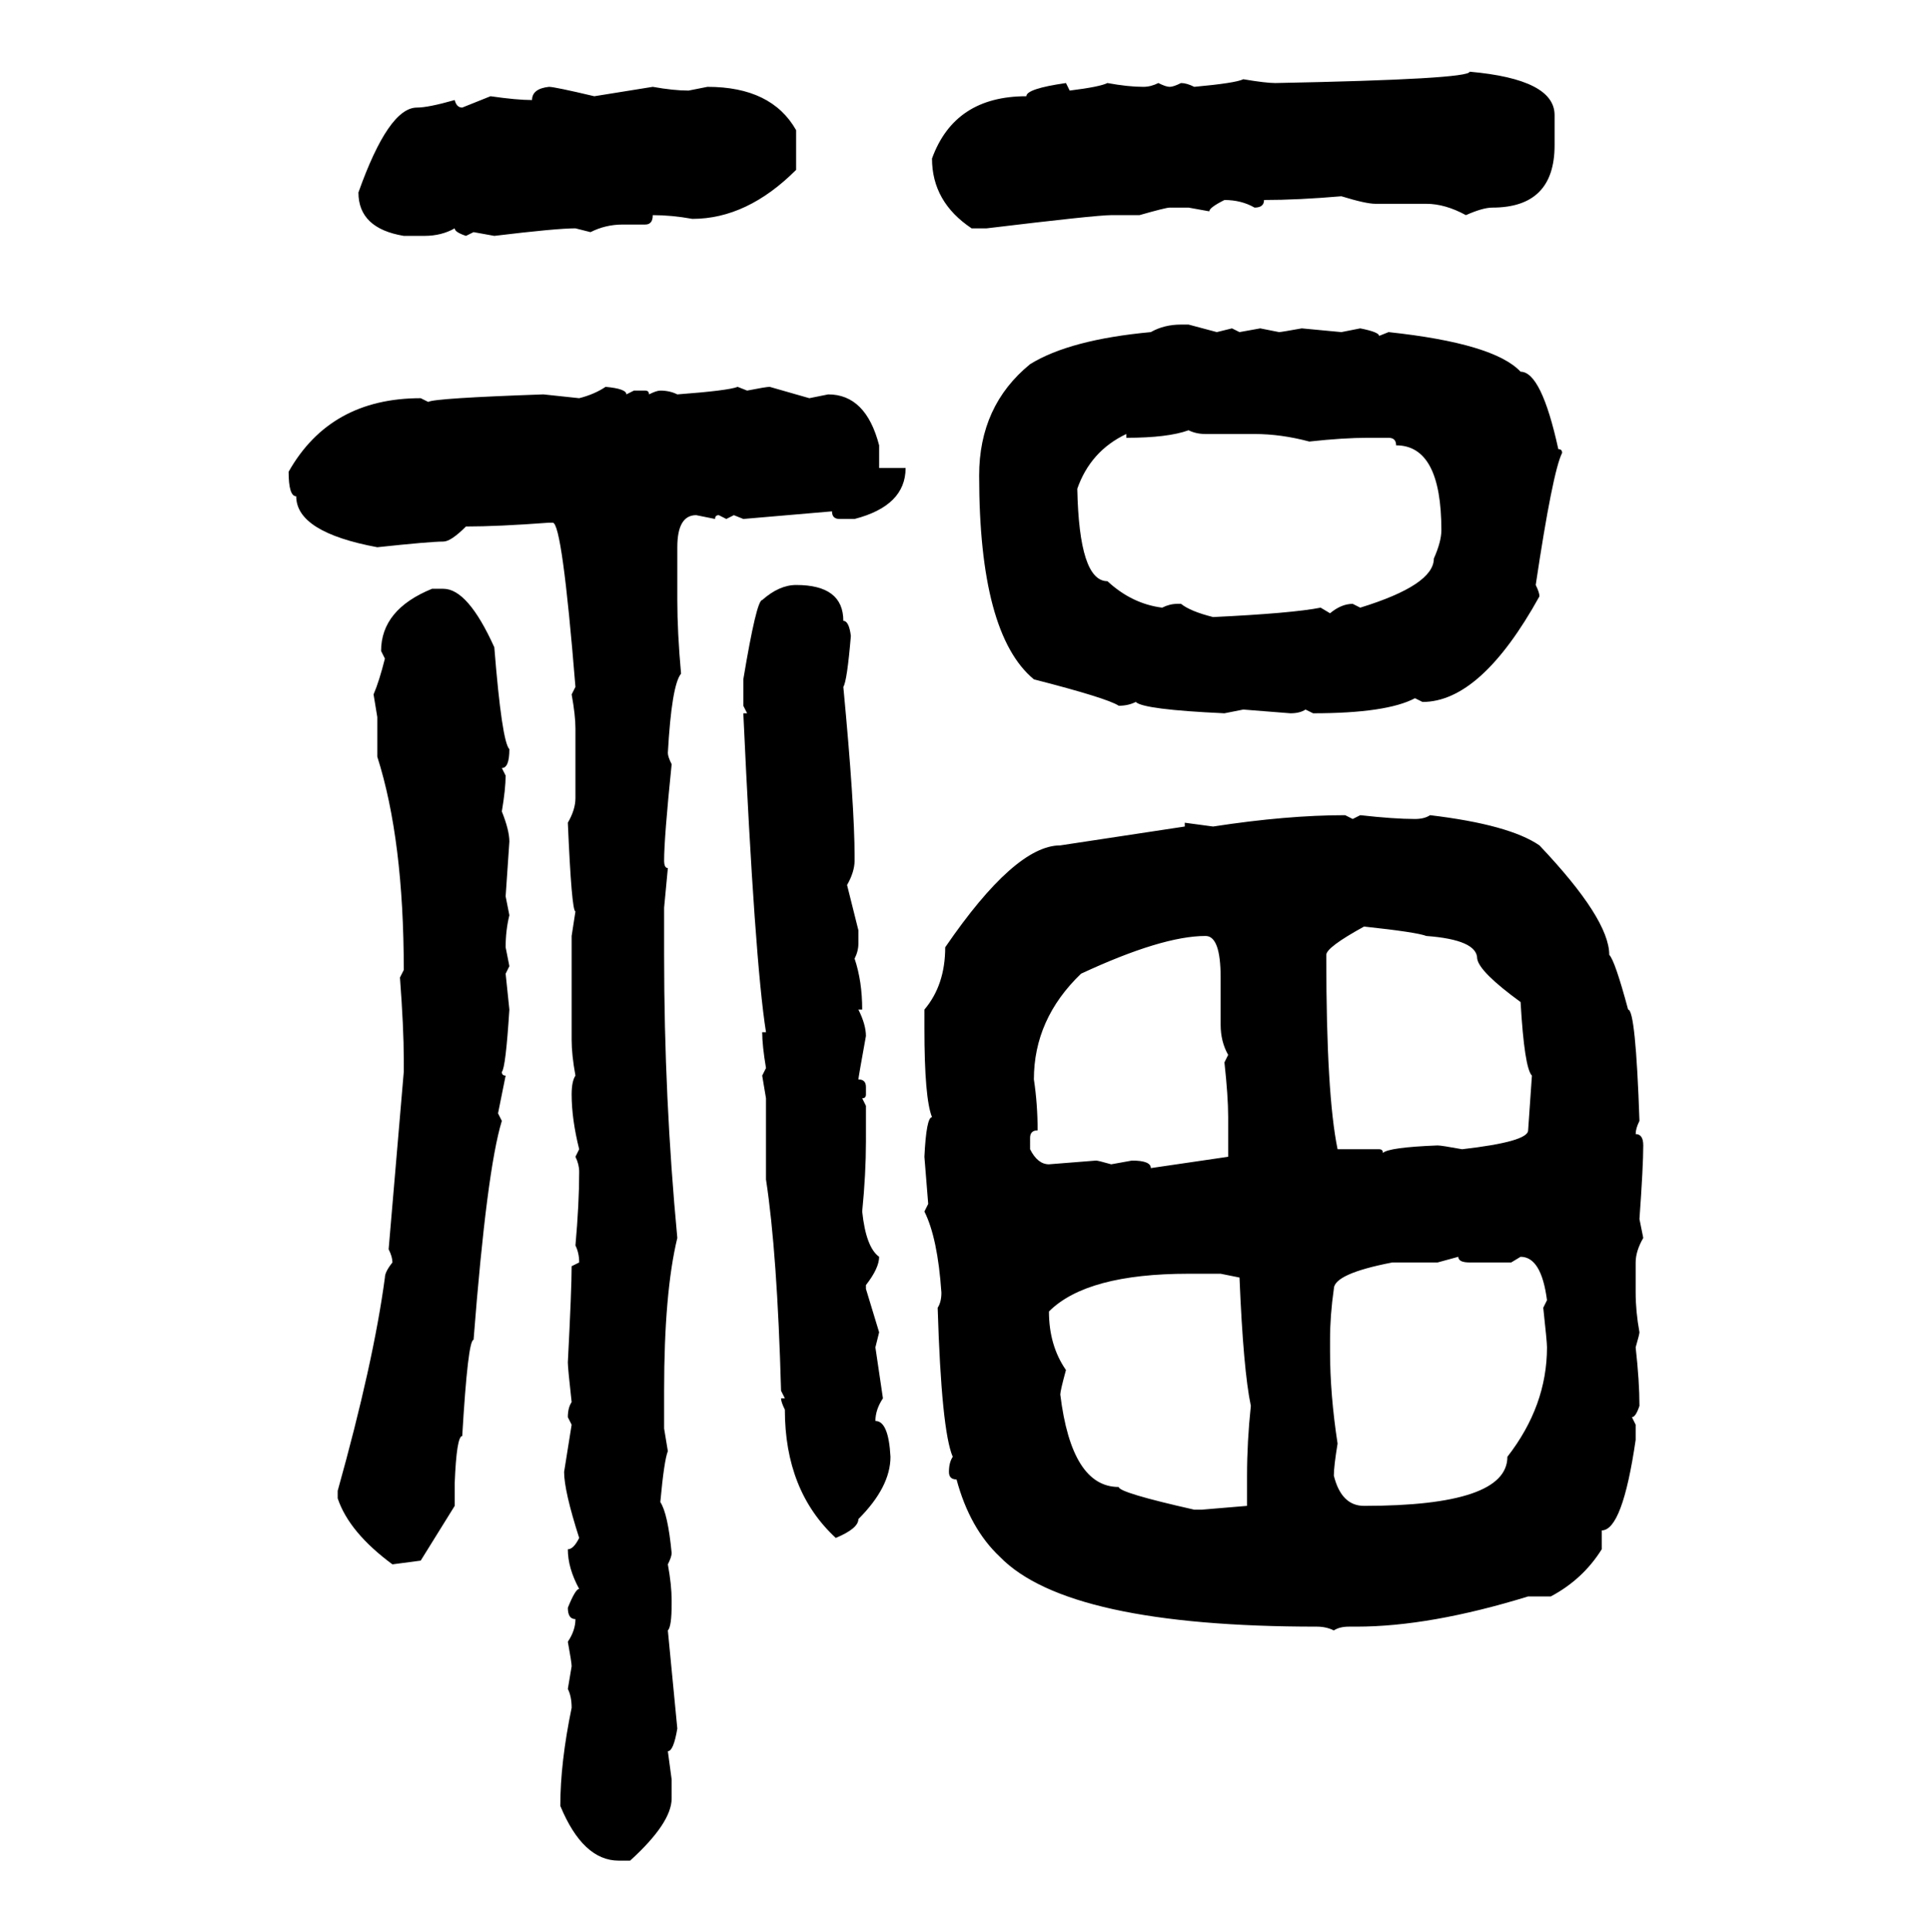<svg xmlns="http://www.w3.org/2000/svg" xmlns:xlink="http://www.w3.org/1999/xlink" width="299.707" height="300"><path d="M228.22 11.13L228.22 11.13Q241.41 12.30 241.41 17.87L241.41 17.87L241.41 22.56Q241.41 32.23 231.74 32.23L231.74 32.23Q230.27 32.23 227.64 33.40L227.64 33.40Q224.41 31.64 221.48 31.64L221.48 31.64L213.57 31.64Q212.11 31.64 208.30 30.47L208.30 30.47Q201.56 31.05 196.29 31.05L196.29 31.05Q196.29 32.23 194.82 32.23L194.82 32.23Q192.77 31.05 190.14 31.05L190.14 31.05Q187.79 32.23 187.79 32.81L187.79 32.81L184.57 32.23L181.64 32.23Q181.05 32.23 176.95 33.40L176.95 33.40L172.56 33.40Q170.21 33.40 153.22 35.45L153.22 35.45L150.88 35.45Q144.73 31.35 144.73 24.61L144.73 24.61Q148.24 14.94 159.38 14.94L159.38 14.94Q159.38 13.77 165.53 12.89L165.53 12.89L166.11 14.06Q170.80 13.48 171.97 12.89L171.97 12.89Q175.20 13.48 177.54 13.48L177.54 13.48Q178.71 13.48 179.88 12.89L179.88 12.89Q181.05 13.48 181.64 13.48L181.64 13.48Q182.23 13.48 183.40 12.89L183.40 12.89Q184.28 12.89 185.45 13.48L185.45 13.48Q191.89 12.89 193.07 12.30L193.07 12.30Q196.58 12.89 198.05 12.89L198.05 12.89Q228.22 12.30 228.22 11.13ZM85.25 13.48L85.25 13.48Q86.13 13.48 92.29 14.94L92.29 14.94L101.37 13.48Q104.59 14.06 106.93 14.06L106.93 14.06L109.86 13.48Q119.82 13.48 123.63 20.21L123.63 20.21L123.63 26.37Q116.02 33.98 107.52 33.98L107.52 33.98Q104.30 33.40 101.37 33.40L101.37 33.40Q101.37 34.86 100.20 34.86L100.20 34.86L96.68 34.86Q94.04 34.86 91.70 36.04L91.70 36.04L89.36 35.45Q86.43 35.45 76.76 36.62L76.76 36.62L73.54 36.04L72.36 36.62Q70.61 36.04 70.61 35.45L70.61 35.45Q68.55 36.62 65.92 36.62L65.92 36.62L62.70 36.62Q55.66 35.45 55.66 29.88L55.66 29.88Q60.35 16.70 64.75 16.70L64.75 16.70Q66.50 16.70 70.61 15.53L70.61 15.53Q70.90 16.70 71.78 16.70L71.78 16.70L76.17 14.94Q80.27 15.53 82.62 15.53L82.62 15.53Q82.62 13.77 85.25 13.48ZM183.40 50.39L183.40 50.39L184.57 50.39L188.96 51.56L191.31 50.98L192.48 51.56L195.70 50.98L198.63 51.56Q198.93 51.56 202.15 50.98L202.15 50.98L208.30 51.56L211.23 50.98Q214.16 51.56 214.16 52.15L214.16 52.15L215.63 51.56Q232.03 53.32 236.13 57.71L236.13 57.71Q239.36 57.71 241.99 69.73L241.99 69.73Q242.58 69.73 242.58 70.31L242.58 70.31Q241.11 73.24 238.48 90.82L238.48 90.82Q239.06 91.99 239.06 92.58L239.06 92.58Q229.98 108.98 220.90 108.98L220.90 108.98L219.73 108.40Q215.33 110.74 203.91 110.74L203.91 110.74L202.73 110.16Q201.86 110.74 200.39 110.74L200.39 110.74L193.07 110.16L190.14 110.74Q177.54 110.16 176.37 108.98L176.37 108.98Q175.20 109.57 173.73 109.57L173.73 109.57Q171.97 108.40 160.55 105.47L160.55 105.47Q152.05 98.44 152.05 73.83L152.05 73.83Q152.05 62.99 159.96 56.54L159.96 56.54Q166.11 52.73 178.71 51.56L178.71 51.56Q180.76 50.39 183.40 50.39ZM94.04 60.06L94.04 60.06Q97.27 60.35 97.27 61.23L97.27 61.23L98.44 60.64L100.20 60.64Q100.78 60.64 100.78 61.23L100.78 61.23Q101.95 60.64 102.54 60.64L102.54 60.64Q104.00 60.64 105.18 61.23L105.18 61.23Q113.09 60.64 114.55 60.06L114.55 60.06L116.02 60.64Q118.95 60.06 119.53 60.06L119.53 60.06L125.68 61.82L128.61 61.23Q134.47 61.23 136.52 69.14L136.52 69.14L136.52 72.66L140.63 72.66Q140.63 78.52 132.71 80.57L132.71 80.57L130.37 80.57Q129.20 80.57 129.20 79.39L129.20 79.39L115.43 80.57L113.96 79.98L112.79 80.57L111.62 79.98Q111.04 79.98 111.04 80.57L111.04 80.57L108.11 79.98Q105.18 79.98 105.18 84.96L105.18 84.96L105.18 93.16Q105.18 98.14 105.76 104.59L105.76 104.59Q104.30 106.35 103.71 116.89L103.71 116.89Q103.71 117.48 104.30 118.65L104.30 118.65Q103.13 130.08 103.13 133.59L103.13 133.59Q103.13 134.77 103.71 134.77L103.71 134.77L103.13 140.92L103.13 148.24Q103.13 170.51 105.18 192.19L105.18 192.19Q103.13 200.68 103.13 215.92L103.13 215.92L103.13 221.78L103.71 225.29Q103.13 226.76 102.54 233.20L102.54 233.20Q103.71 234.96 104.30 241.11L104.30 241.11Q104.30 241.70 103.71 242.87L103.71 242.87Q104.30 246.09 104.30 248.44L104.30 248.44L104.30 249.02Q104.30 252.54 103.71 253.13L103.71 253.13L105.18 268.36Q104.59 271.88 103.71 271.88L103.71 271.88L104.30 276.27L104.30 279.20Q104.30 283.01 97.85 288.87L97.85 288.87L96.09 288.87Q90.53 288.87 87.01 280.37L87.01 280.37Q87.01 273.63 88.77 265.14L88.77 265.14Q88.77 263.38 88.18 262.21L88.18 262.21L88.77 258.69Q88.77 258.11 88.18 254.88L88.18 254.88Q89.36 253.13 89.36 251.37L89.36 251.37Q88.18 251.37 88.18 249.61L88.18 249.61Q89.36 246.68 89.94 246.68L89.94 246.68Q88.18 243.46 88.18 240.53L88.18 240.53Q89.06 240.53 89.94 238.77L89.94 238.77Q87.60 231.45 87.60 228.52L87.60 228.52L88.77 221.19L88.18 220.02Q88.18 218.55 88.77 217.68L88.77 217.68Q88.18 212.40 88.18 211.52L88.18 211.52Q88.77 200.10 88.77 196.58L88.77 196.58L89.94 196.00Q89.94 194.53 89.36 193.36L89.36 193.36Q89.94 186.91 89.94 181.93L89.94 181.93Q89.94 180.76 89.36 179.59L89.36 179.59L89.94 178.42Q88.77 173.73 88.77 169.92L88.77 169.92Q88.77 167.87 89.36 166.99L89.36 166.99Q88.77 163.77 88.77 161.43L88.77 161.43L88.77 145.31L89.36 141.50Q88.77 141.50 88.18 127.73L88.18 127.73Q89.36 125.68 89.36 123.93L89.36 123.93L89.36 113.09Q89.36 111.04 88.77 107.81L88.77 107.81L89.36 106.64Q87.30 81.15 85.84 81.15L85.84 81.15L85.25 81.15Q77.34 81.74 72.36 81.74L72.36 81.74Q70.02 84.08 68.85 84.08L68.85 84.08Q66.80 84.08 58.59 84.96L58.59 84.96Q46.00 82.62 46.00 77.05L46.00 77.05Q44.82 77.05 44.82 73.24L44.82 73.24Q51.27 61.82 65.33 61.82L65.33 61.82L66.50 62.40Q67.38 61.82 84.38 61.23L84.38 61.23L89.94 61.82Q92.29 61.23 94.04 60.06ZM174.90 67.97L174.90 67.97L174.90 67.38Q169.34 70.02 167.29 75.88L167.29 75.88Q167.58 90.23 171.97 90.23L171.97 90.23Q175.78 93.75 180.47 94.34L180.47 94.34Q181.64 93.75 182.81 93.75L182.81 93.75L183.40 93.75Q184.86 94.92 188.38 95.80L188.38 95.80Q200.68 95.21 205.08 94.34L205.08 94.34L206.54 95.21Q208.30 93.75 210.06 93.75L210.06 93.75L211.23 94.34Q222.66 90.82 222.66 86.72L222.66 86.72Q223.83 84.08 223.83 82.32L223.83 82.32Q223.83 69.14 216.80 69.14L216.80 69.14Q216.80 67.97 215.63 67.97L215.63 67.97L212.40 67.97Q208.59 67.97 203.32 68.55L203.32 68.55Q198.93 67.38 194.82 67.38L194.82 67.38L187.21 67.38Q185.74 67.38 184.57 66.80L184.57 66.80Q181.35 67.97 174.90 67.97ZM123.63 90.82L123.63 90.82Q130.96 90.82 130.96 96.39L130.96 96.39Q131.84 96.39 132.13 98.73L132.13 98.73Q131.54 105.76 130.96 106.64L130.96 106.64Q132.71 125.10 132.71 133.01L132.71 133.01L132.71 133.59Q132.71 135.35 131.54 137.40L131.54 137.40L133.30 144.43L133.30 146.48Q133.30 147.66 132.71 148.83L132.71 148.83Q133.89 152.34 133.89 156.74L133.89 156.74L133.30 156.74Q134.47 159.08 134.47 160.84L134.47 160.84Q133.30 167.29 133.30 167.58L133.30 167.58Q134.47 167.58 134.47 168.75L134.47 168.75L134.47 169.92Q134.47 170.51 133.89 170.51L133.89 170.51L134.47 171.68L134.47 177.25Q134.47 182.23 133.89 188.09L133.89 188.09Q134.47 193.65 136.52 195.12L136.52 195.12Q136.52 196.88 134.47 199.51L134.47 199.51L134.47 200.10L136.52 206.84L135.94 209.18L137.11 217.09Q135.94 218.85 135.94 220.61L135.94 220.61Q137.99 220.61 138.28 226.17L138.28 226.17Q138.28 230.86 133.30 235.84L133.30 235.84Q133.30 237.30 129.79 238.77L129.79 238.77Q121.88 231.45 121.88 218.85L121.88 218.85Q121.29 217.68 121.29 217.09L121.29 217.09L121.88 217.09L121.29 215.92Q120.70 194.53 118.95 183.11L118.95 183.11L118.95 170.51L118.36 166.99L118.95 165.82Q118.36 162.30 118.36 160.25L118.36 160.25L118.95 160.25Q117.19 149.12 115.43 110.74L115.43 110.74L116.02 110.74L115.43 109.57L115.43 105.47Q117.48 93.16 118.36 93.16L118.36 93.16Q121.00 90.82 123.63 90.82ZM67.09 91.41L68.85 91.41Q72.66 91.41 76.76 100.49L76.76 100.49Q77.93 115.14 79.10 116.31L79.10 116.31Q79.10 119.24 77.93 119.24L77.93 119.24L78.52 120.41Q78.52 122.46 77.93 125.98L77.93 125.98Q79.10 128.91 79.10 130.66L79.10 130.66L78.52 139.16L79.10 142.09Q78.52 144.43 78.52 147.07L78.52 147.07L79.10 150L78.52 151.17L79.10 156.74Q78.52 165.82 77.93 166.41L77.93 166.41Q77.93 166.99 78.52 166.99L78.52 166.99L77.34 172.85L77.93 174.02Q75.59 181.64 73.54 208.01L73.54 208.01Q72.66 208.01 71.78 222.95L71.78 222.95Q70.90 222.95 70.61 230.27L70.61 230.27L70.61 233.79L65.33 242.29L60.94 242.87Q54.20 237.89 52.44 232.62L52.44 232.62L52.44 231.45Q58.01 211.52 59.77 198.34L59.77 198.34Q59.77 197.46 60.94 196.00L60.94 196.00Q60.94 195.12 60.35 193.95L60.35 193.95L62.70 166.41L62.70 164.36Q62.70 159.67 62.11 151.76L62.11 151.76L62.70 150.59Q62.70 130.37 58.59 117.48L58.59 117.48L58.59 111.33L58.01 107.81Q58.89 105.76 59.77 102.25L59.77 102.25L59.18 101.07Q59.18 94.63 67.09 91.41L67.09 91.41ZM208.89 126.56L208.89 126.56L210.06 127.15L211.23 126.56Q216.50 127.15 219.73 127.15L219.73 127.15Q221.19 127.15 222.07 126.56L222.07 126.56Q234.38 128.03 239.06 131.25L239.06 131.25Q249.90 142.68 249.90 148.24L249.90 148.24Q250.78 149.12 252.83 156.74L252.83 156.74Q254.00 156.74 254.59 174.02L254.59 174.02Q254.00 175.20 254.00 176.07L254.00 176.07Q255.18 176.07 255.18 177.83L255.18 177.83Q255.18 181.05 254.59 189.26L254.59 189.26L255.18 192.19Q254.00 194.24 254.00 196.00L254.00 196.00L254.00 200.68Q254.00 203.61 254.59 206.84L254.59 206.84Q254.59 207.13 254.00 209.18L254.00 209.18Q254.59 214.45 254.59 218.26L254.59 218.26Q254.00 220.02 253.42 220.02L253.42 220.02L254.00 221.19L254.00 223.54Q251.95 237.60 248.73 237.60L248.73 237.60L248.73 240.53Q245.80 245.21 240.82 247.85L240.82 247.85L237.30 247.85Q222.07 252.54 210.64 252.54L210.64 252.54L209.47 252.54Q208.01 252.54 207.13 253.13L207.13 253.13Q205.96 252.54 204.49 252.54L204.49 252.54Q165.82 252.54 155.27 241.70L155.27 241.70Q150.59 237.30 148.54 229.69L148.54 229.69Q147.36 229.69 147.36 228.52L147.36 228.52Q147.36 227.05 147.95 226.17L147.95 226.17Q146.19 222.07 145.61 203.03L145.61 203.03Q146.19 202.15 146.19 200.68L146.19 200.68Q145.61 192.19 143.55 188.09L143.55 188.09L144.14 186.91L143.55 179.59Q143.85 173.44 144.73 173.44L144.73 173.44Q143.55 170.51 143.55 159.67L143.55 159.67L143.55 156.74Q146.78 152.93 146.78 147.07L146.78 147.07Q157.62 131.25 164.65 131.25L164.65 131.25L183.98 128.32L183.98 127.73L188.38 128.32Q199.80 126.56 208.89 126.56ZM205.96 148.24L205.96 148.24L205.96 148.83Q205.96 169.92 207.71 178.42L207.71 178.42L214.16 178.42Q214.75 178.42 214.75 179.00L214.75 179.00Q215.63 178.13 223.24 177.83L223.24 177.83Q223.83 177.83 227.05 178.42L227.05 178.42Q237.30 177.25 237.30 175.49L237.30 175.49L237.89 166.99Q236.72 165.82 236.13 155.57L236.13 155.57Q229.69 150.88 229.39 148.83L229.39 148.83Q229.39 145.90 221.48 145.31L221.48 145.31Q220.02 144.73 211.82 143.85L211.82 143.85Q205.96 147.07 205.96 148.24ZM160.55 167.58L160.55 167.58Q161.13 171.39 161.13 175.49L161.13 175.49Q159.96 175.49 159.96 176.66L159.96 176.66L159.96 178.42Q161.13 180.76 162.89 180.76L162.89 180.76L170.21 180.18Q170.51 180.18 172.56 180.76L172.56 180.76L175.78 180.18Q178.71 180.18 178.71 181.35L178.71 181.35L190.72 179.59L190.72 173.44Q190.72 170.21 190.14 164.94L190.14 164.94L190.72 163.77Q189.55 161.72 189.55 159.08L189.55 159.08L189.55 151.76Q189.55 145.31 187.21 145.31L187.21 145.31Q180.47 145.31 167.87 151.17L167.87 151.17Q160.55 158.20 160.55 167.58ZM226.46 195.12L223.24 196.00L216.21 196.00Q207.13 197.75 207.13 200.10L207.13 200.10Q206.54 204.20 206.54 208.01L206.54 208.01L206.54 209.77Q206.54 216.50 207.71 224.12L207.71 224.12Q207.13 227.64 207.13 229.10L207.13 229.10Q208.30 233.79 211.82 233.79L211.82 233.79Q234.08 233.79 234.08 226.17L234.08 226.17Q240.23 218.26 240.23 209.18L240.23 209.18Q240.23 208.30 239.65 203.03L239.65 203.03L240.23 201.86Q239.36 195.12 236.13 195.12L236.13 195.12L234.67 196.00L228.22 196.00Q226.46 196.00 226.46 195.12L226.46 195.12ZM162.89 203.61L162.89 203.61Q162.89 208.89 165.53 212.70L165.53 212.70Q164.65 215.92 164.65 216.50L164.65 216.50Q166.41 230.86 173.73 230.86L173.73 230.86Q173.73 231.74 185.45 234.38L185.45 234.38L186.62 234.38L193.65 233.79L193.65 229.10Q193.65 223.83 194.24 218.26L194.24 218.26Q193.07 212.70 192.48 198.34L192.48 198.34L189.55 197.75L184.57 197.75Q168.75 197.75 162.89 203.61Z"/></svg>